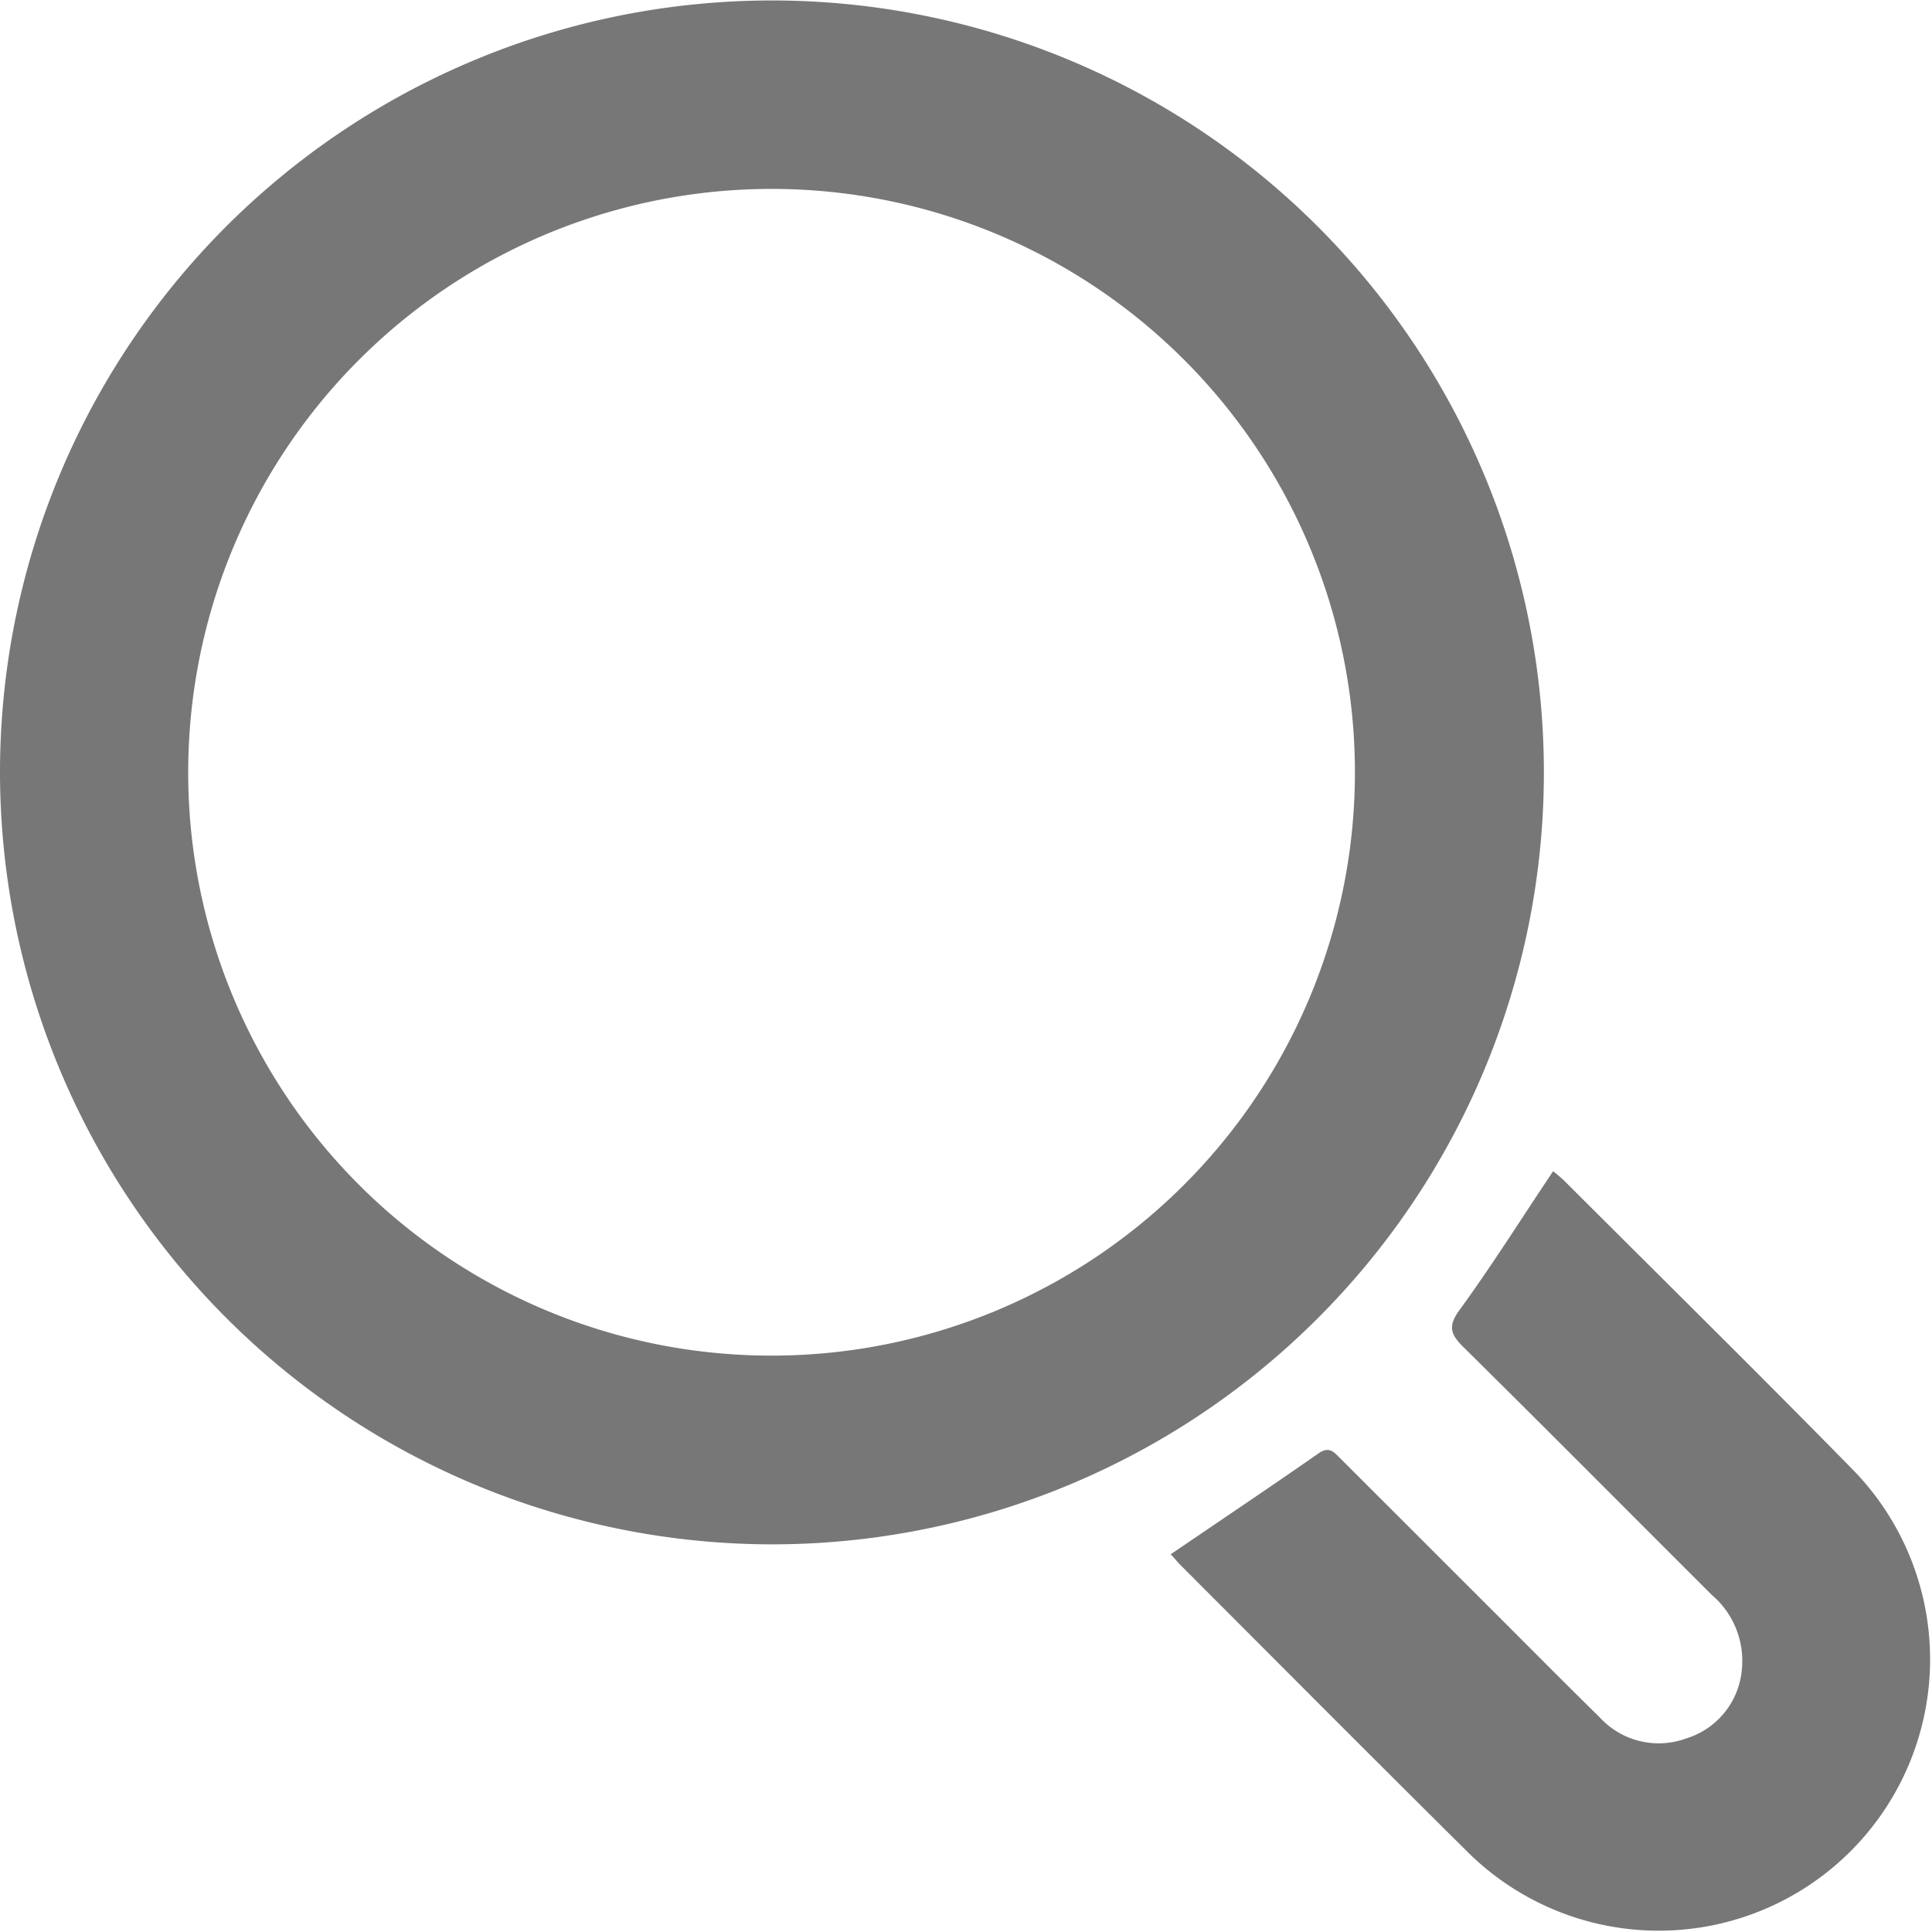 <svg data-name="Group 1949" xmlns="http://www.w3.org/2000/svg" width="18" height="18.001" viewBox="0 0 18 18.001">
    <path data-name="Path 1122" d="M85.224 50.224a7.192 7.192 0 1 1 7.123 7.2 7.2 7.2 0 0 1-7.123-7.2zm7.183 5.442a5.435 5.435 0 1 0-5.427-5.6 5.433 5.433 0 0 0 5.427 5.6z" transform="translate(-85.224 -43.036)" style="fill:#777"/>
    <path data-name="Path 1123" d="M95.389 56.775c.47-.32.927-.626 1.377-.94.108-.076.153 0 .212.055l1.455 1.454c.317.317.631.634.95.947a.745.745 0 0 0 .808.2.738.738 0 0 0 .52-.649.805.805 0 0 0-.279-.687c-.771-.769-1.539-1.543-2.314-2.309-.126-.123-.148-.2-.032-.355.3-.413.574-.849.866-1.285a1.269 1.269 0 0 1 .106.091c.893.892 1.791 1.777 2.674 2.677a2.528 2.528 0 1 1-3.592 3.559c-.887-.879-1.768-1.765-2.651-2.649-.039-.038-.074-.084-.1-.109z" transform="translate(-84.482 -42.294)" style="fill:#777"/>
</svg>

